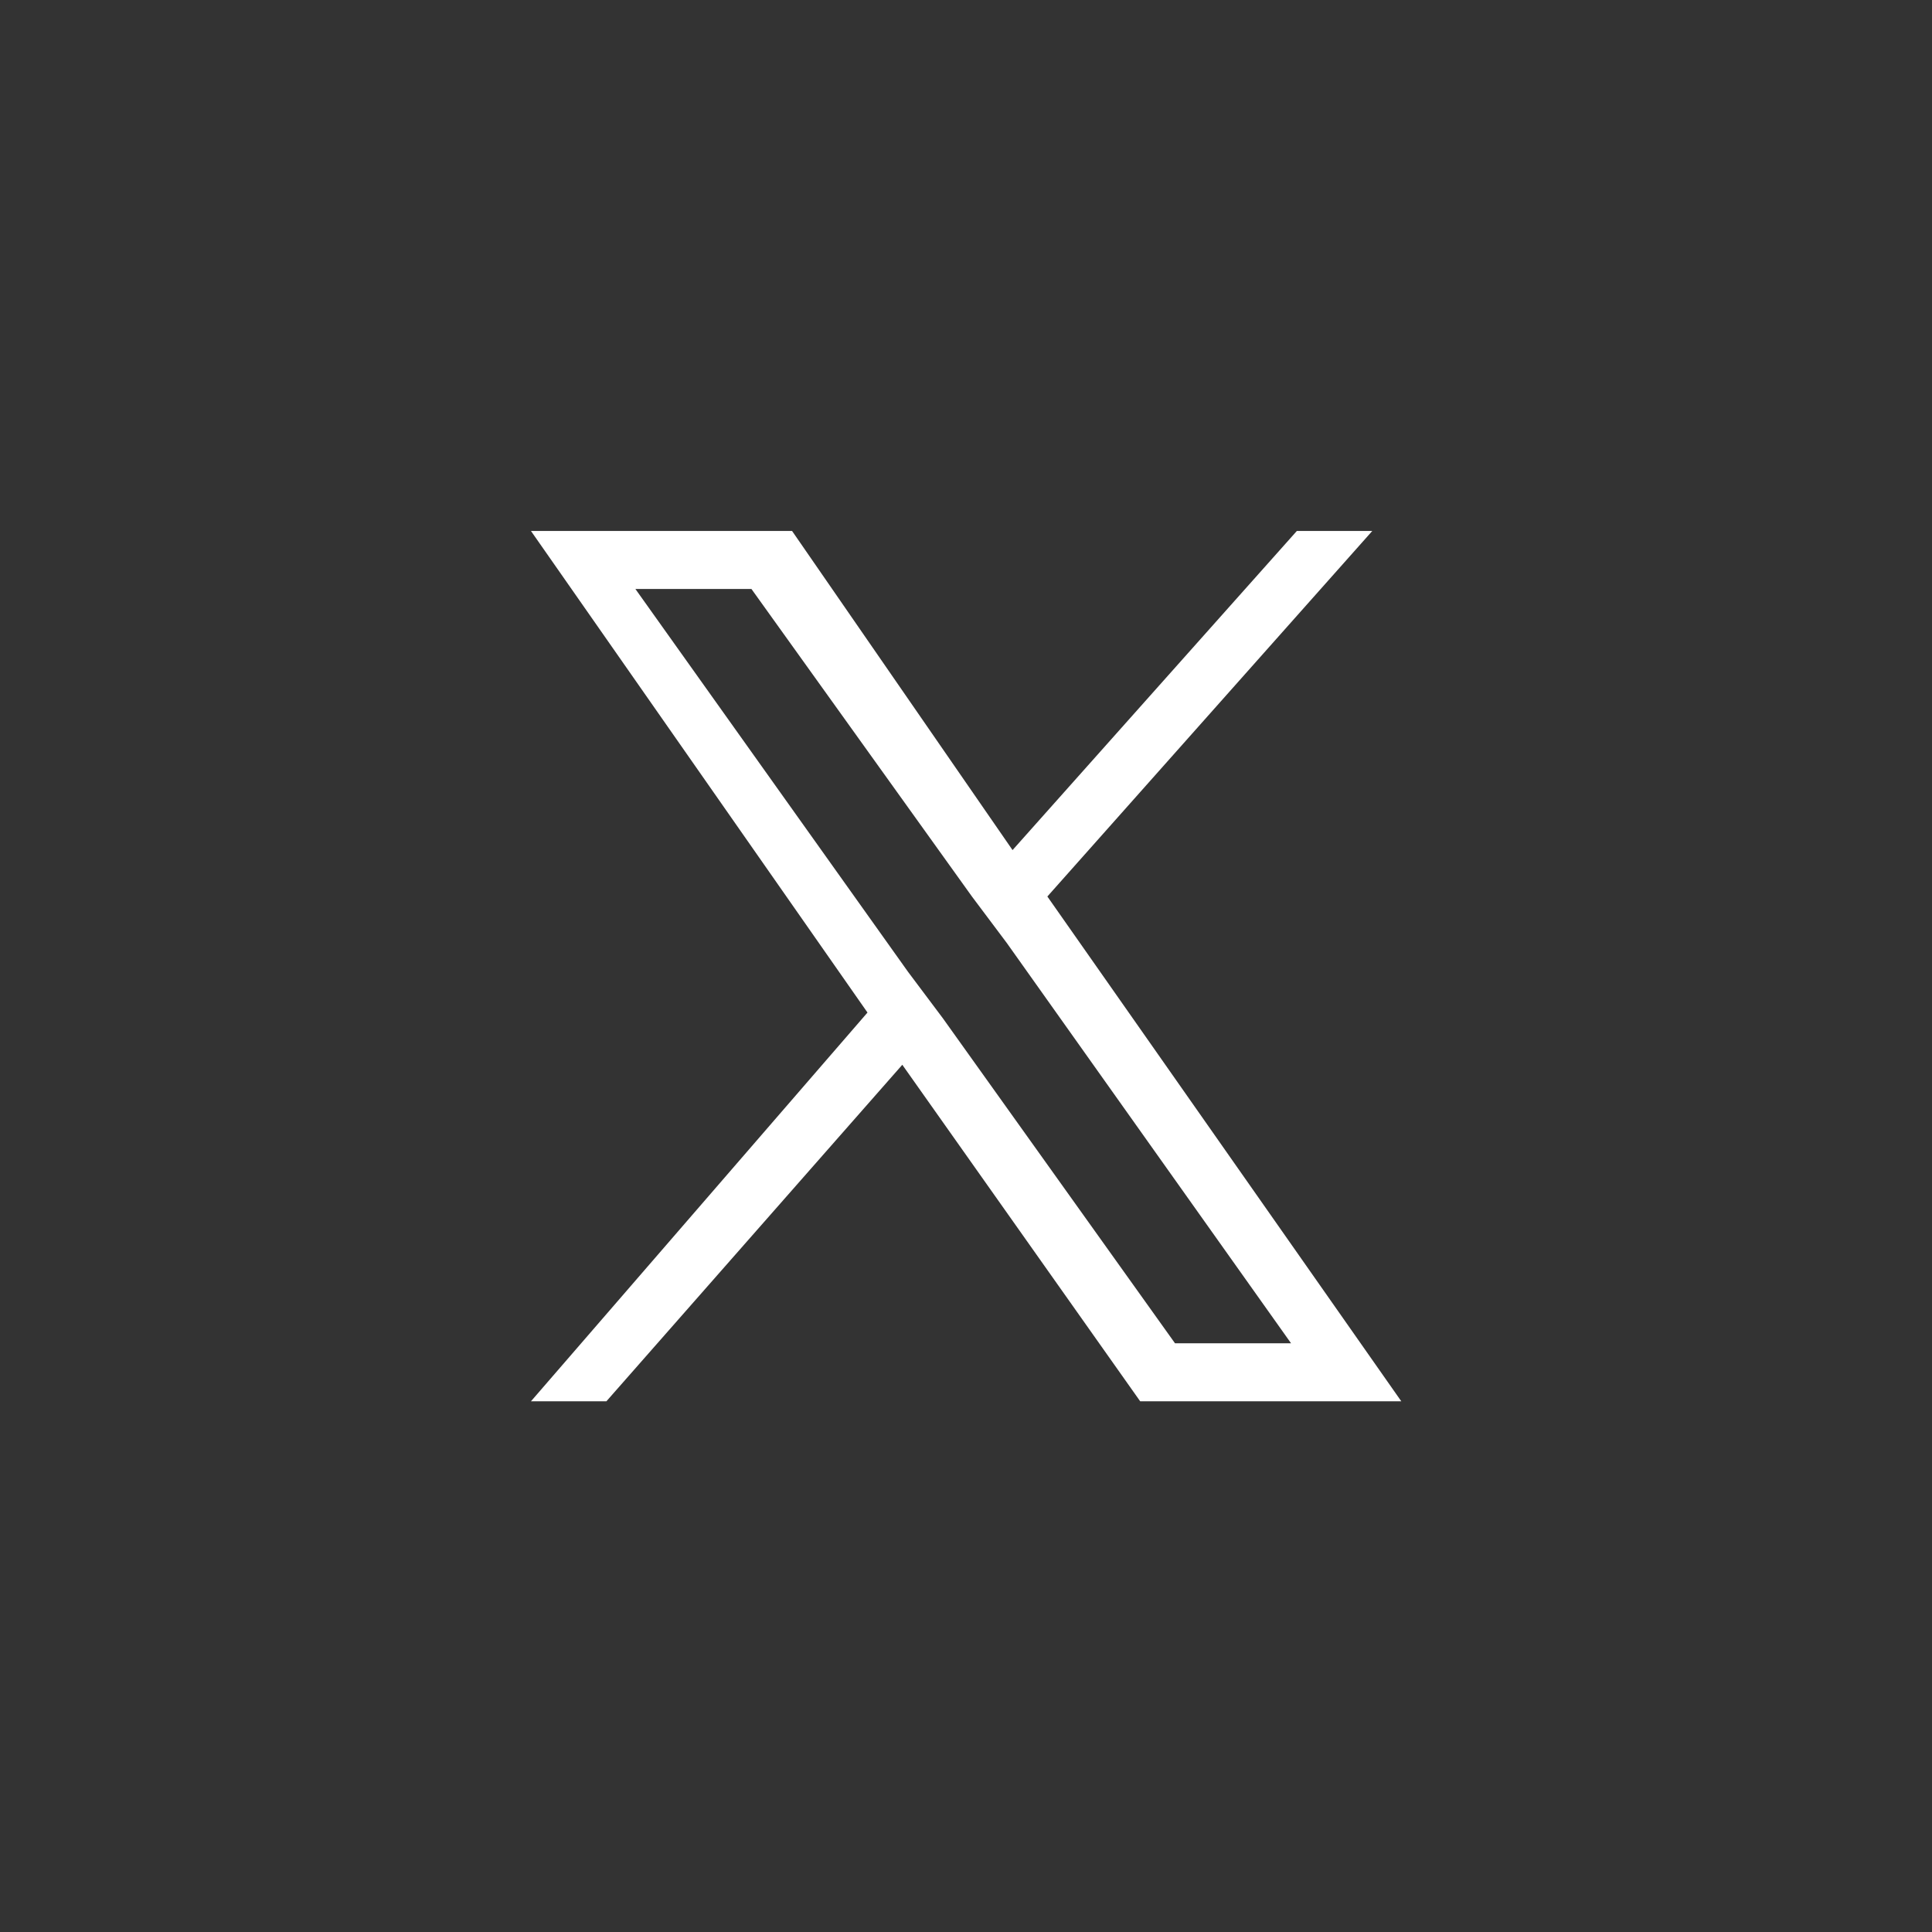 <?xml version="1.0" encoding="UTF-8" standalone="no"?>
<!DOCTYPE svg PUBLIC "-//W3C//DTD SVG 1.1//EN" "http://www.w3.org/Graphics/SVG/1.1/DTD/svg11.dtd">
<svg width="30px" height="30px" viewBox="0 0 30 30" version="1.1" xmlns="http://www.w3.org/2000/svg" xmlns:xlink="http://www.w3.org/1999/xlink" xml:space="preserve" xmlns:serif="http://www.serif.com/" style="fill-rule:evenodd;clip-rule:evenodd;stroke-linejoin:round;stroke-miterlimit:2;">
    <rect x="0" y="0" width="30" height="30" fill="#333333" stroke="none"/>
    <g transform="matrix(0.901,0,0,0.901,1.487,1.487)">
        <path d="M16.4,13.8L22,7.5L20.7,7.5L15.8,13L12,7.5L7.5,7.5L13.3,15.8L7.5,22.5L8.8,22.5L13.9,16.7L18,22.5L22.5,22.5L16.4,13.8ZM14.6,15.9L14,15.1L9.3,8.5L11.3,8.5L15.1,13.8L15.7,14.6L20.6,21.5L18.6,21.5L14.6,15.9Z" style="fill:white;fill-rule:nonzero;"/>
    </g>
</svg>
